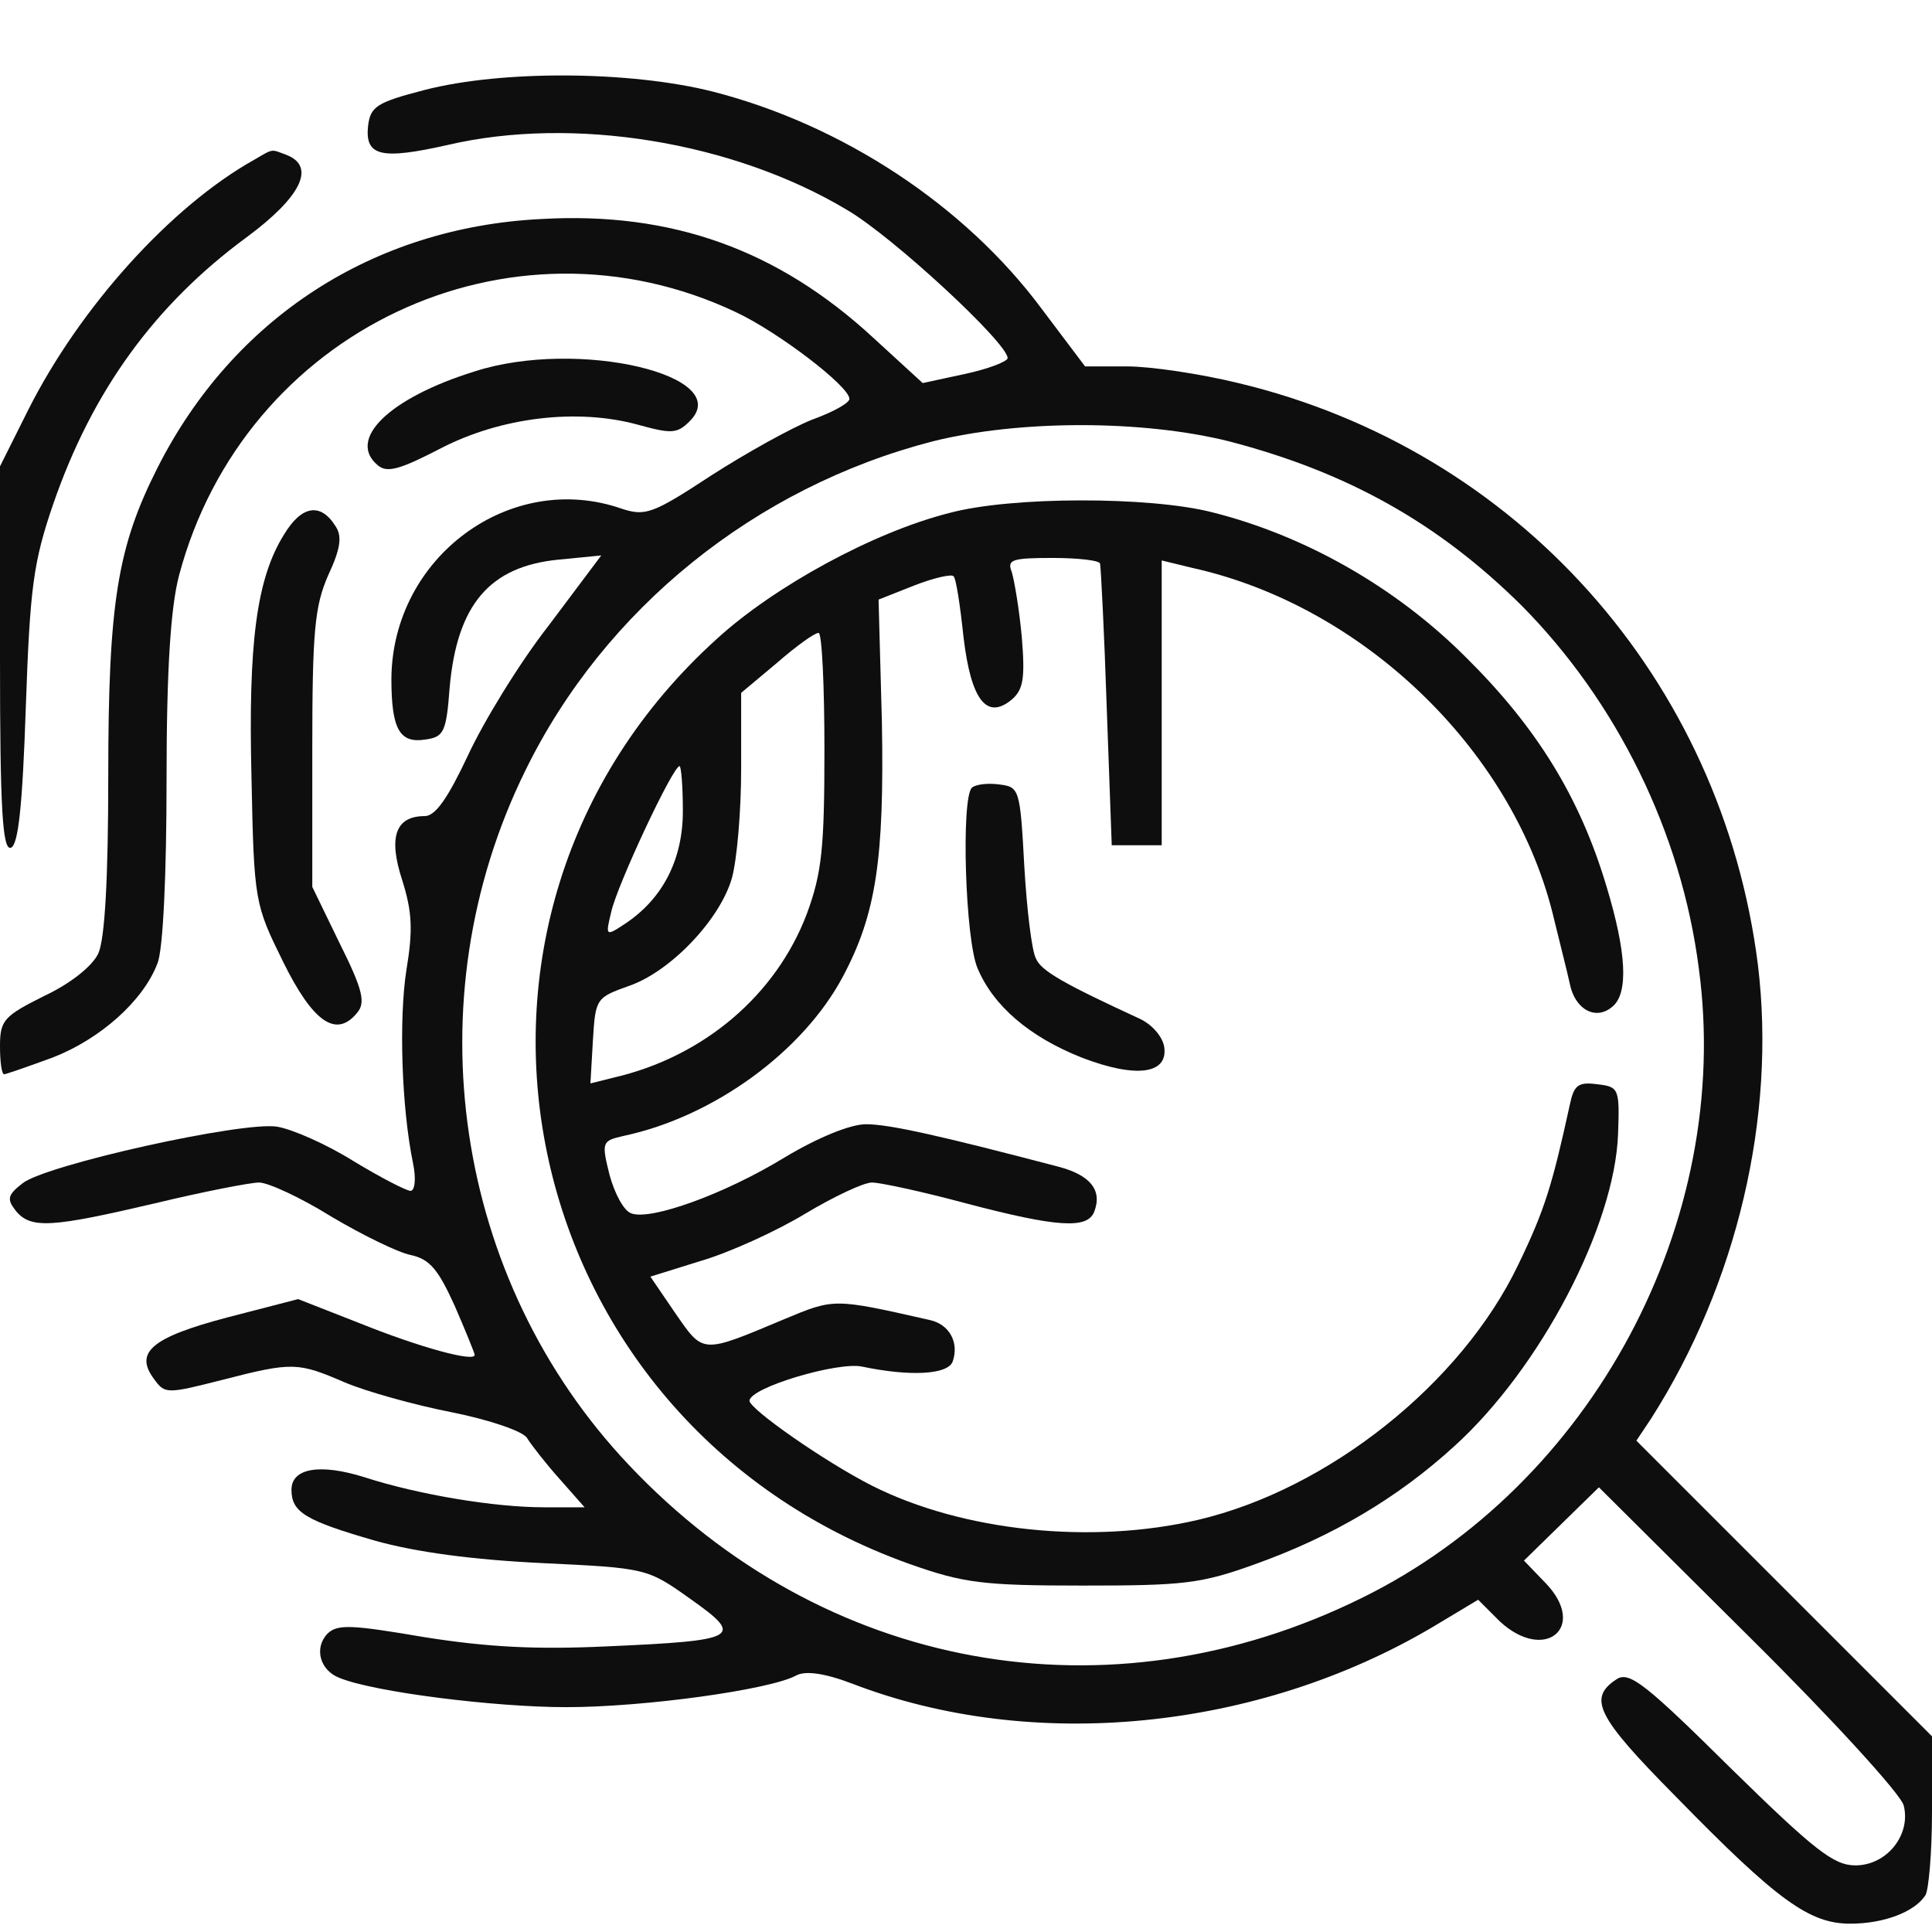 <?xml version="1.0" standalone="no"?>
<!DOCTYPE svg PUBLIC "-//W3C//DTD SVG 20010904//EN"
 "http://www.w3.org/TR/2001/REC-SVG-20010904/DTD/svg10.dtd">
<svg version="1.0" xmlns="http://www.w3.org/2000/svg"
 width="232pt" height="232pt" viewBox="0 0 232 232"
 preserveAspectRatio="xMidYMid meet">

<g transform="translate(0,240) scale(0.1,-0.1)"
fill="rgb(14, 14, 14)" stroke="none">
<path d="M510 2292 c-58 -15 -65 -20 -68 -43 -4 -37 16 -41 96 -23 150 35 342
4 479 -78 55 -32 193 -160 193 -178 0 -4 -23 -13 -51 -19 l-51 -11 -60 55
c-114 105 -241 151 -398 142 -202 -10 -370 -119 -461 -299 -48 -95 -59 -162
-59 -370 0 -121 -4 -196 -12 -213 -7 -15 -33 -36 -65 -51 -48 -24 -53 -29 -53
-60 0 -19 2 -34 5 -34 2 0 28 9 58 20 57 22 109 68 126 113 7 16 11 110 11
220 0 134 5 208 15 246 78 294 397 445 669 316 51 -24 136 -89 136 -104 0 -5
-20 -16 -45 -25 -25 -10 -79 -40 -121 -67 -70 -46 -79 -49 -107 -40 -134 47
-276 -58 -277 -204 0 -61 10 -78 41 -73 22 3 25 9 29 63 9 99 48 145 131 153
l51 5 -63 -84 c-36 -46 -79 -117 -97 -156 -24 -51 -39 -73 -52 -73 -35 0 -44
-25 -27 -77 12 -38 13 -60 5 -108 -9 -58 -6 -164 8 -232 4 -19 2 -33 -3 -33
-5 0 -36 16 -69 36 -32 20 -73 38 -91 41 -41 7 -279 -46 -306 -68 -18 -14 -19
-19 -8 -33 18 -22 43 -20 167 9 58 14 115 25 125 25 11 0 50 -18 87 -41 37
-22 80 -43 95 -46 23 -5 33 -17 53 -61 13 -30 24 -57 24 -59 0 -9 -66 9 -138
38 l-74 29 -85 -22 c-91 -24 -112 -42 -88 -74 13 -18 15 -18 82 -1 85 22 91
21 147 -3 26 -11 83 -27 129 -36 45 -9 86 -23 90 -31 5 -8 22 -30 39 -49 l30
-34 -49 0 c-59 0 -150 15 -215 36 -54 17 -88 11 -88 -15 0 -27 17 -37 100 -61
50 -14 118 -23 201 -27 125 -6 126 -6 178 -43 65 -46 59 -50 -100 -57 -85 -4
-143 -1 -219 11 -88 15 -105 16 -117 4 -16 -17 -9 -44 15 -53 42 -17 186 -35
272 -35 94 0 245 21 276 38 11 6 34 3 68 -10 216 -83 486 -56 696 68 l55 33
26 -26 c54 -50 106 -7 55 46 l-26 27 45 44 45 44 180 -179 c100 -99 183 -190
186 -203 9 -35 -20 -72 -58 -72 -26 0 -49 18 -150 117 -100 99 -121 116 -136
107 -36 -23 -25 -45 70 -141 123 -126 161 -153 210 -153 40 0 77 14 90 34 4 6
8 51 8 101 l0 90 -177 177 -178 178 18 27 c103 162 150 362 128 544 -43 343
-289 619 -624 699 -45 11 -105 20 -133 20 l-51 0 -52 69 c-92 124 -239 221
-395 261 -99 25 -253 26 -346 2z m966 -422 c142 -37 251 -98 351 -197 114
-115 192 -272 213 -436 41 -304 -128 -620 -405 -756 -304 -150 -646 -88 -880
160 -210 222 -260 558 -124 834 95 194 276 340 489 395 104 26 252 26 356 0z"/>
<path d="M1140 1784 c-91 -23 -210 -88 -279 -151 -373 -337 -248 -940 231
-1111 65 -23 88 -26 208 -26 121 0 142 2 208 26 92 33 170 79 238 141 104 94
193 265 197 375 2 55 1 57 -25 60 -23 3 -28 -1 -33 -25 -21 -96 -30 -126 -62
-192 -68 -142 -227 -269 -384 -306 -128 -30 -283 -14 -392 41 -57 29 -147 92
-147 102 1 16 106 47 135 41 57 -12 103 -10 109 6 8 23 -4 45 -28 50 -115 26
-114 26 -174 1 -100 -42 -97 -42 -131 7 l-30 44 61 19 c34 10 89 35 124 56 35
21 71 38 81 38 10 0 61 -11 113 -25 110 -29 146 -31 154 -10 10 26 -5 44 -43
54 -141 37 -203 51 -231 51 -19 0 -58 -16 -98 -40 -72 -44 -161 -76 -184 -67
-9 3 -20 24 -26 46 -10 40 -9 41 17 47 108 23 215 101 263 191 40 75 50 141
47 306 l-4 147 43 17 c23 9 45 14 47 11 3 -2 8 -35 12 -73 9 -76 28 -100 58
-75 14 12 16 26 12 75 -3 33 -9 68 -12 78 -6 15 0 17 49 17 31 0 57 -3 57 -7
1 -5 5 -82 8 -173 l6 -165 30 0 30 0 0 171 0 171 37 -9 c203 -45 382 -216 432
-413 8 -33 18 -72 21 -86 6 -31 31 -45 51 -28 20 16 17 66 -7 145 -32 107 -84
191 -169 275 -84 84 -193 146 -305 174 -75 19 -241 19 -315 -1z m-150 -284 c0
-118 -3 -148 -21 -197 -37 -98 -124 -172 -232 -197 l-28 -7 3 52 c3 50 4 51
43 65 50 17 110 80 124 130 6 22 11 80 11 131 l0 91 43 36 c23 20 45 36 50 36
4 0 7 -63 7 -140z m-170 -74 c0 -58 -24 -105 -69 -135 -24 -16 -24 -15 -17 14
7 32 74 175 82 175 2 0 4 -24 4 -54z"/>
<path d="M1167 1454 c-13 -13 -8 -183 7 -217 19 -45 62 -82 125 -107 65 -25
104 -20 99 13 -2 12 -14 26 -28 33 -91 42 -120 58 -126 73 -5 9 -11 59 -14
111 -5 93 -6 95 -30 98 -14 2 -29 0 -33 -4z"/>
<path d="M305 2208 c-100 -56 -209 -177 -271 -300 l-34 -68 0 -231 c0 -180 3
-230 13 -227 9 3 14 50 18 169 5 144 9 174 33 244 47 136 122 239 232 320 65
48 84 85 48 99 -19 7 -15 8 -39 -6z"/>
<path d="M570 1954 c-103 -32 -154 -82 -116 -113 11 -9 26 -5 76 21 72 37 163
48 236 28 40 -11 47 -11 62 4 56 55 -134 100 -258 60z"/>
<path d="M341 1758 c-33 -53 -43 -130 -39 -292 3 -149 4 -152 38 -221 36 -73
64 -92 89 -61 10 12 7 27 -21 83 l-33 68 0 165 c0 143 3 172 19 209 15 32 17
47 9 59 -18 29 -41 25 -62 -10z"/>
</g>
</svg>

